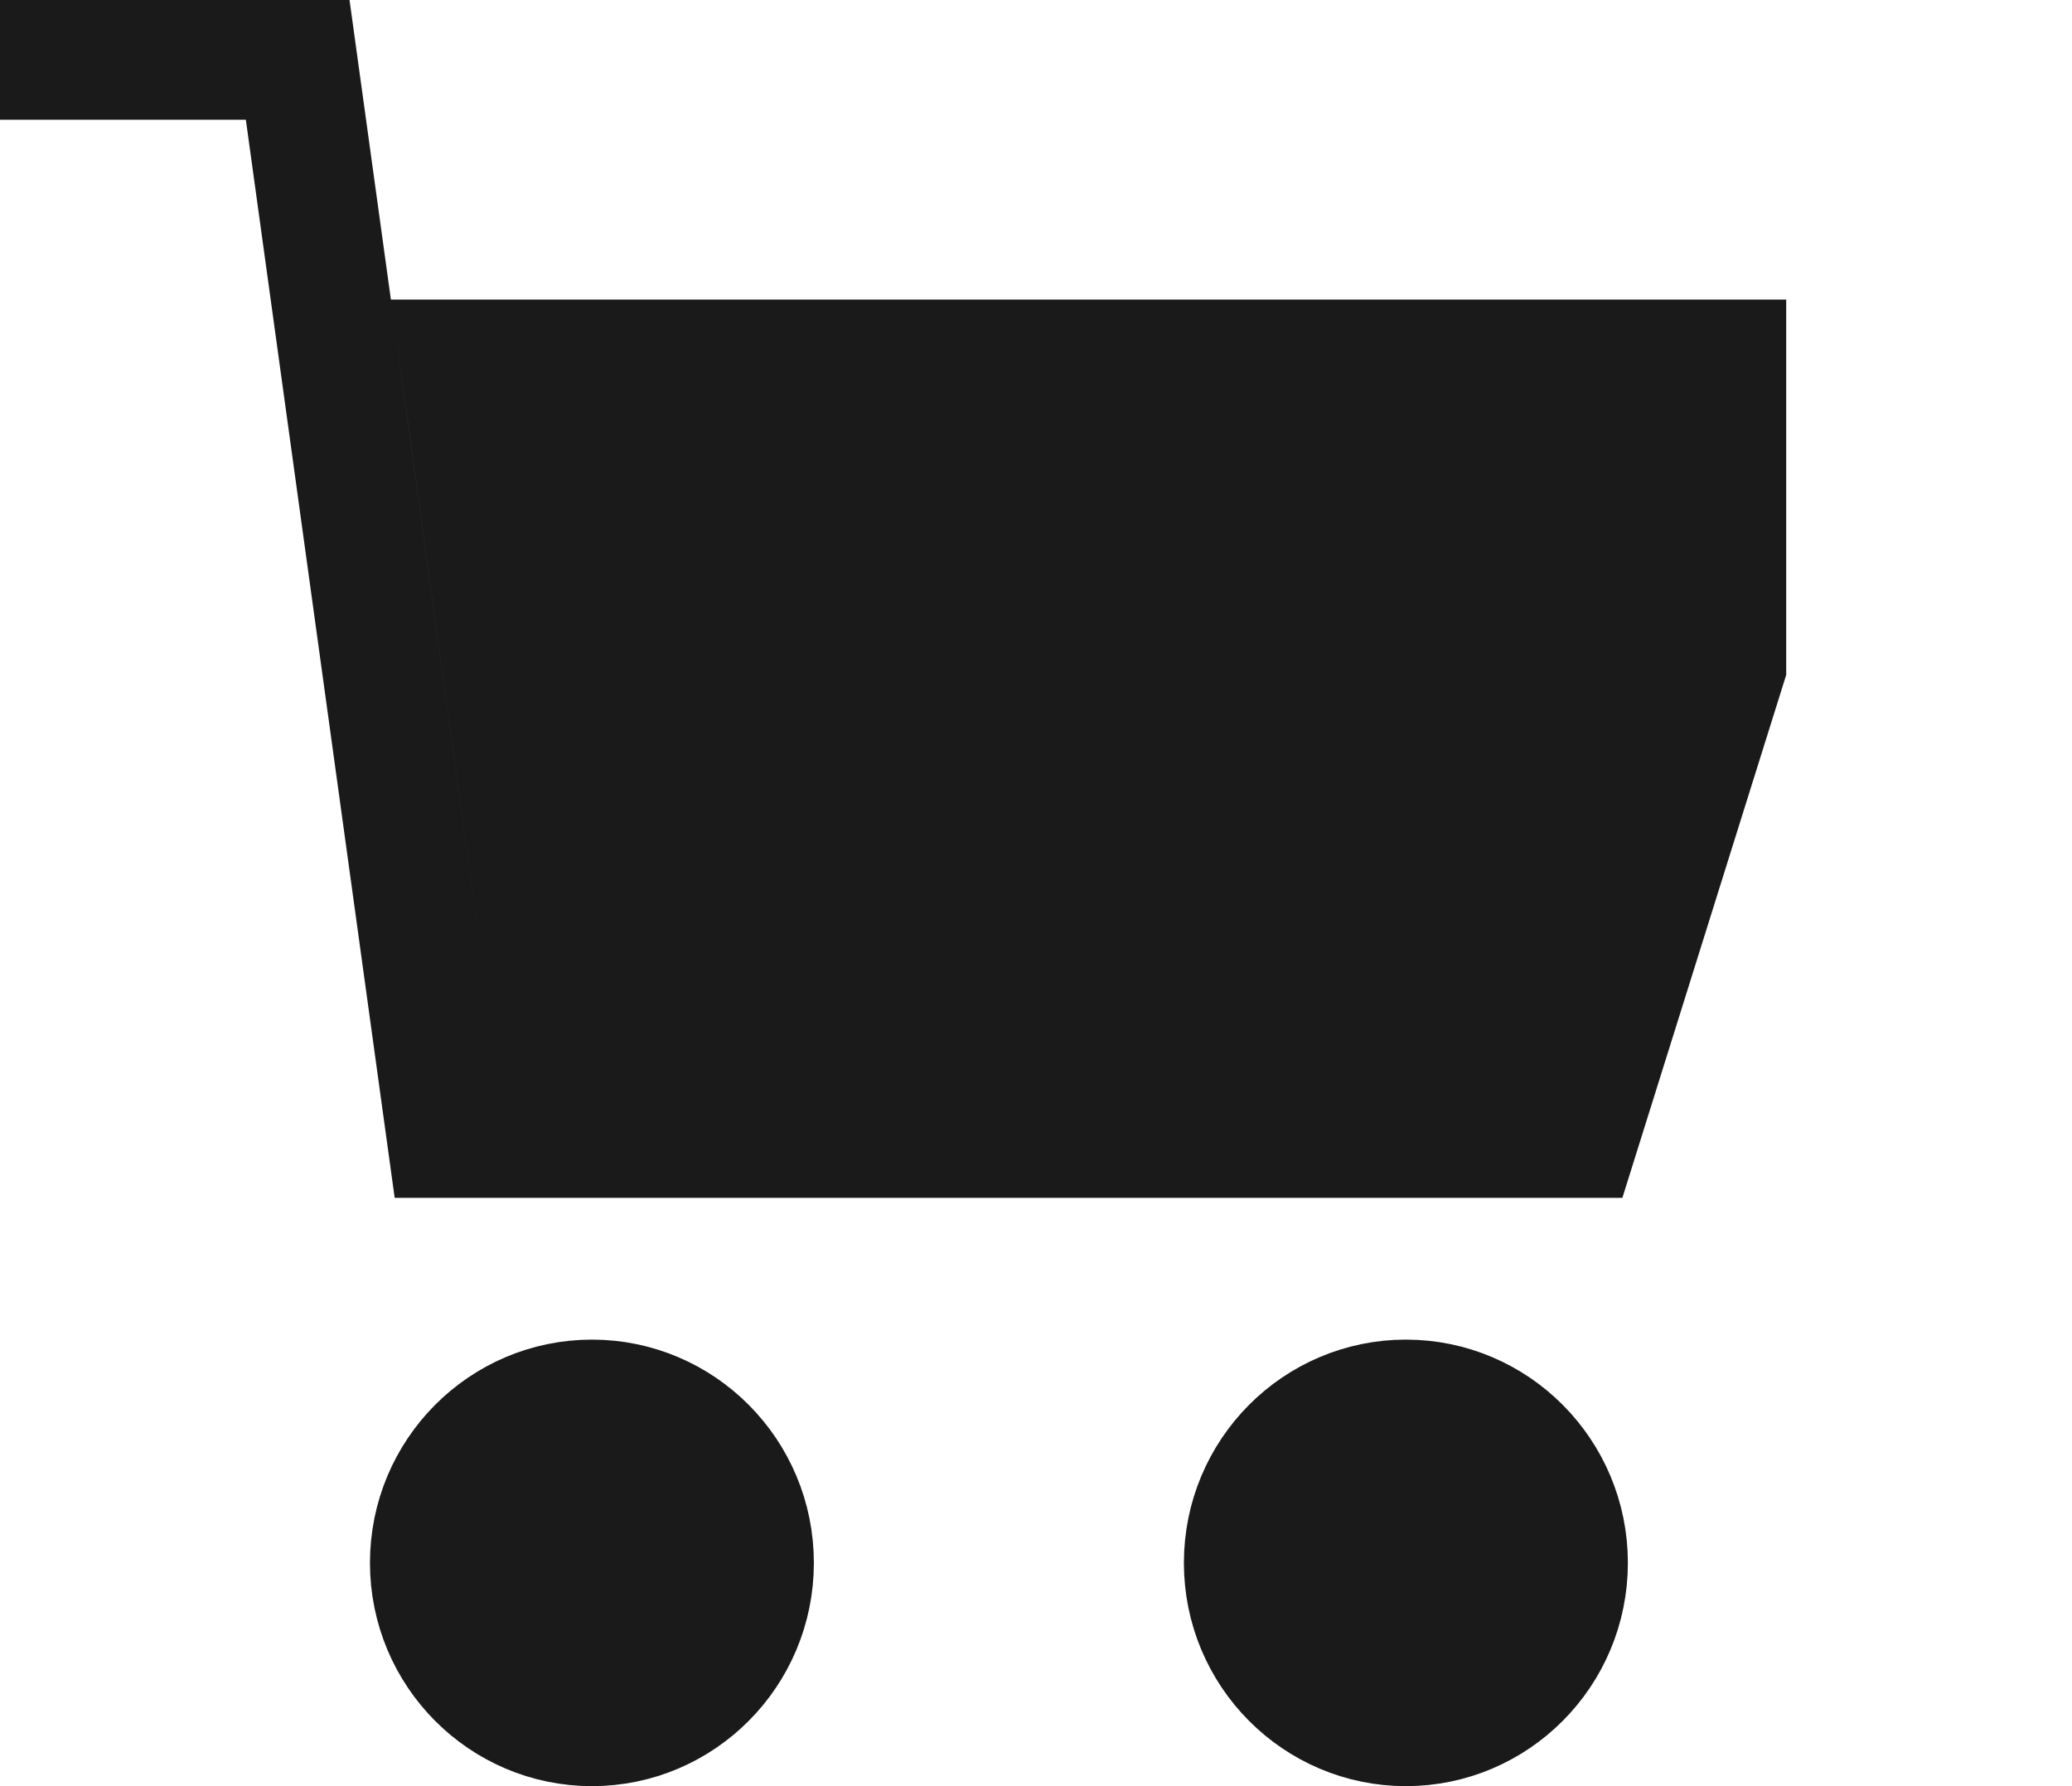 <svg width="29" height="25" viewBox="0 0 29 25" fill="none" xmlns="http://www.w3.org/2000/svg">
<path d="M5.471 4.193L5.703 5.869L6.976 15.09H14.23H21.484H6.976L4.892 0H0V1.676H3.441L5.524 16.766H22.707L25 9.446V4.193H5.471Z" fill="#1A1A1A"/>
<path d="M10.541 21.875C10.541 23.136 9.526 24.15 8.285 24.15C7.043 24.15 6.028 23.136 6.028 21.875C6.028 20.614 7.043 19.6 8.285 19.6C9.526 19.6 10.541 20.614 10.541 21.875Z" fill="#1A1A1A" stroke="#1A1A1A" stroke-width="1.7"/>
<path d="M21.934 21.875C21.934 23.136 20.919 24.15 19.677 24.15C18.435 24.15 17.42 23.136 17.42 21.875C17.42 20.614 18.435 19.6 19.677 19.6C20.919 19.6 21.934 20.614 21.934 21.875Z" fill="#1A1A1A" stroke="#1A1A1A" stroke-width="1.7"/>
</svg>
